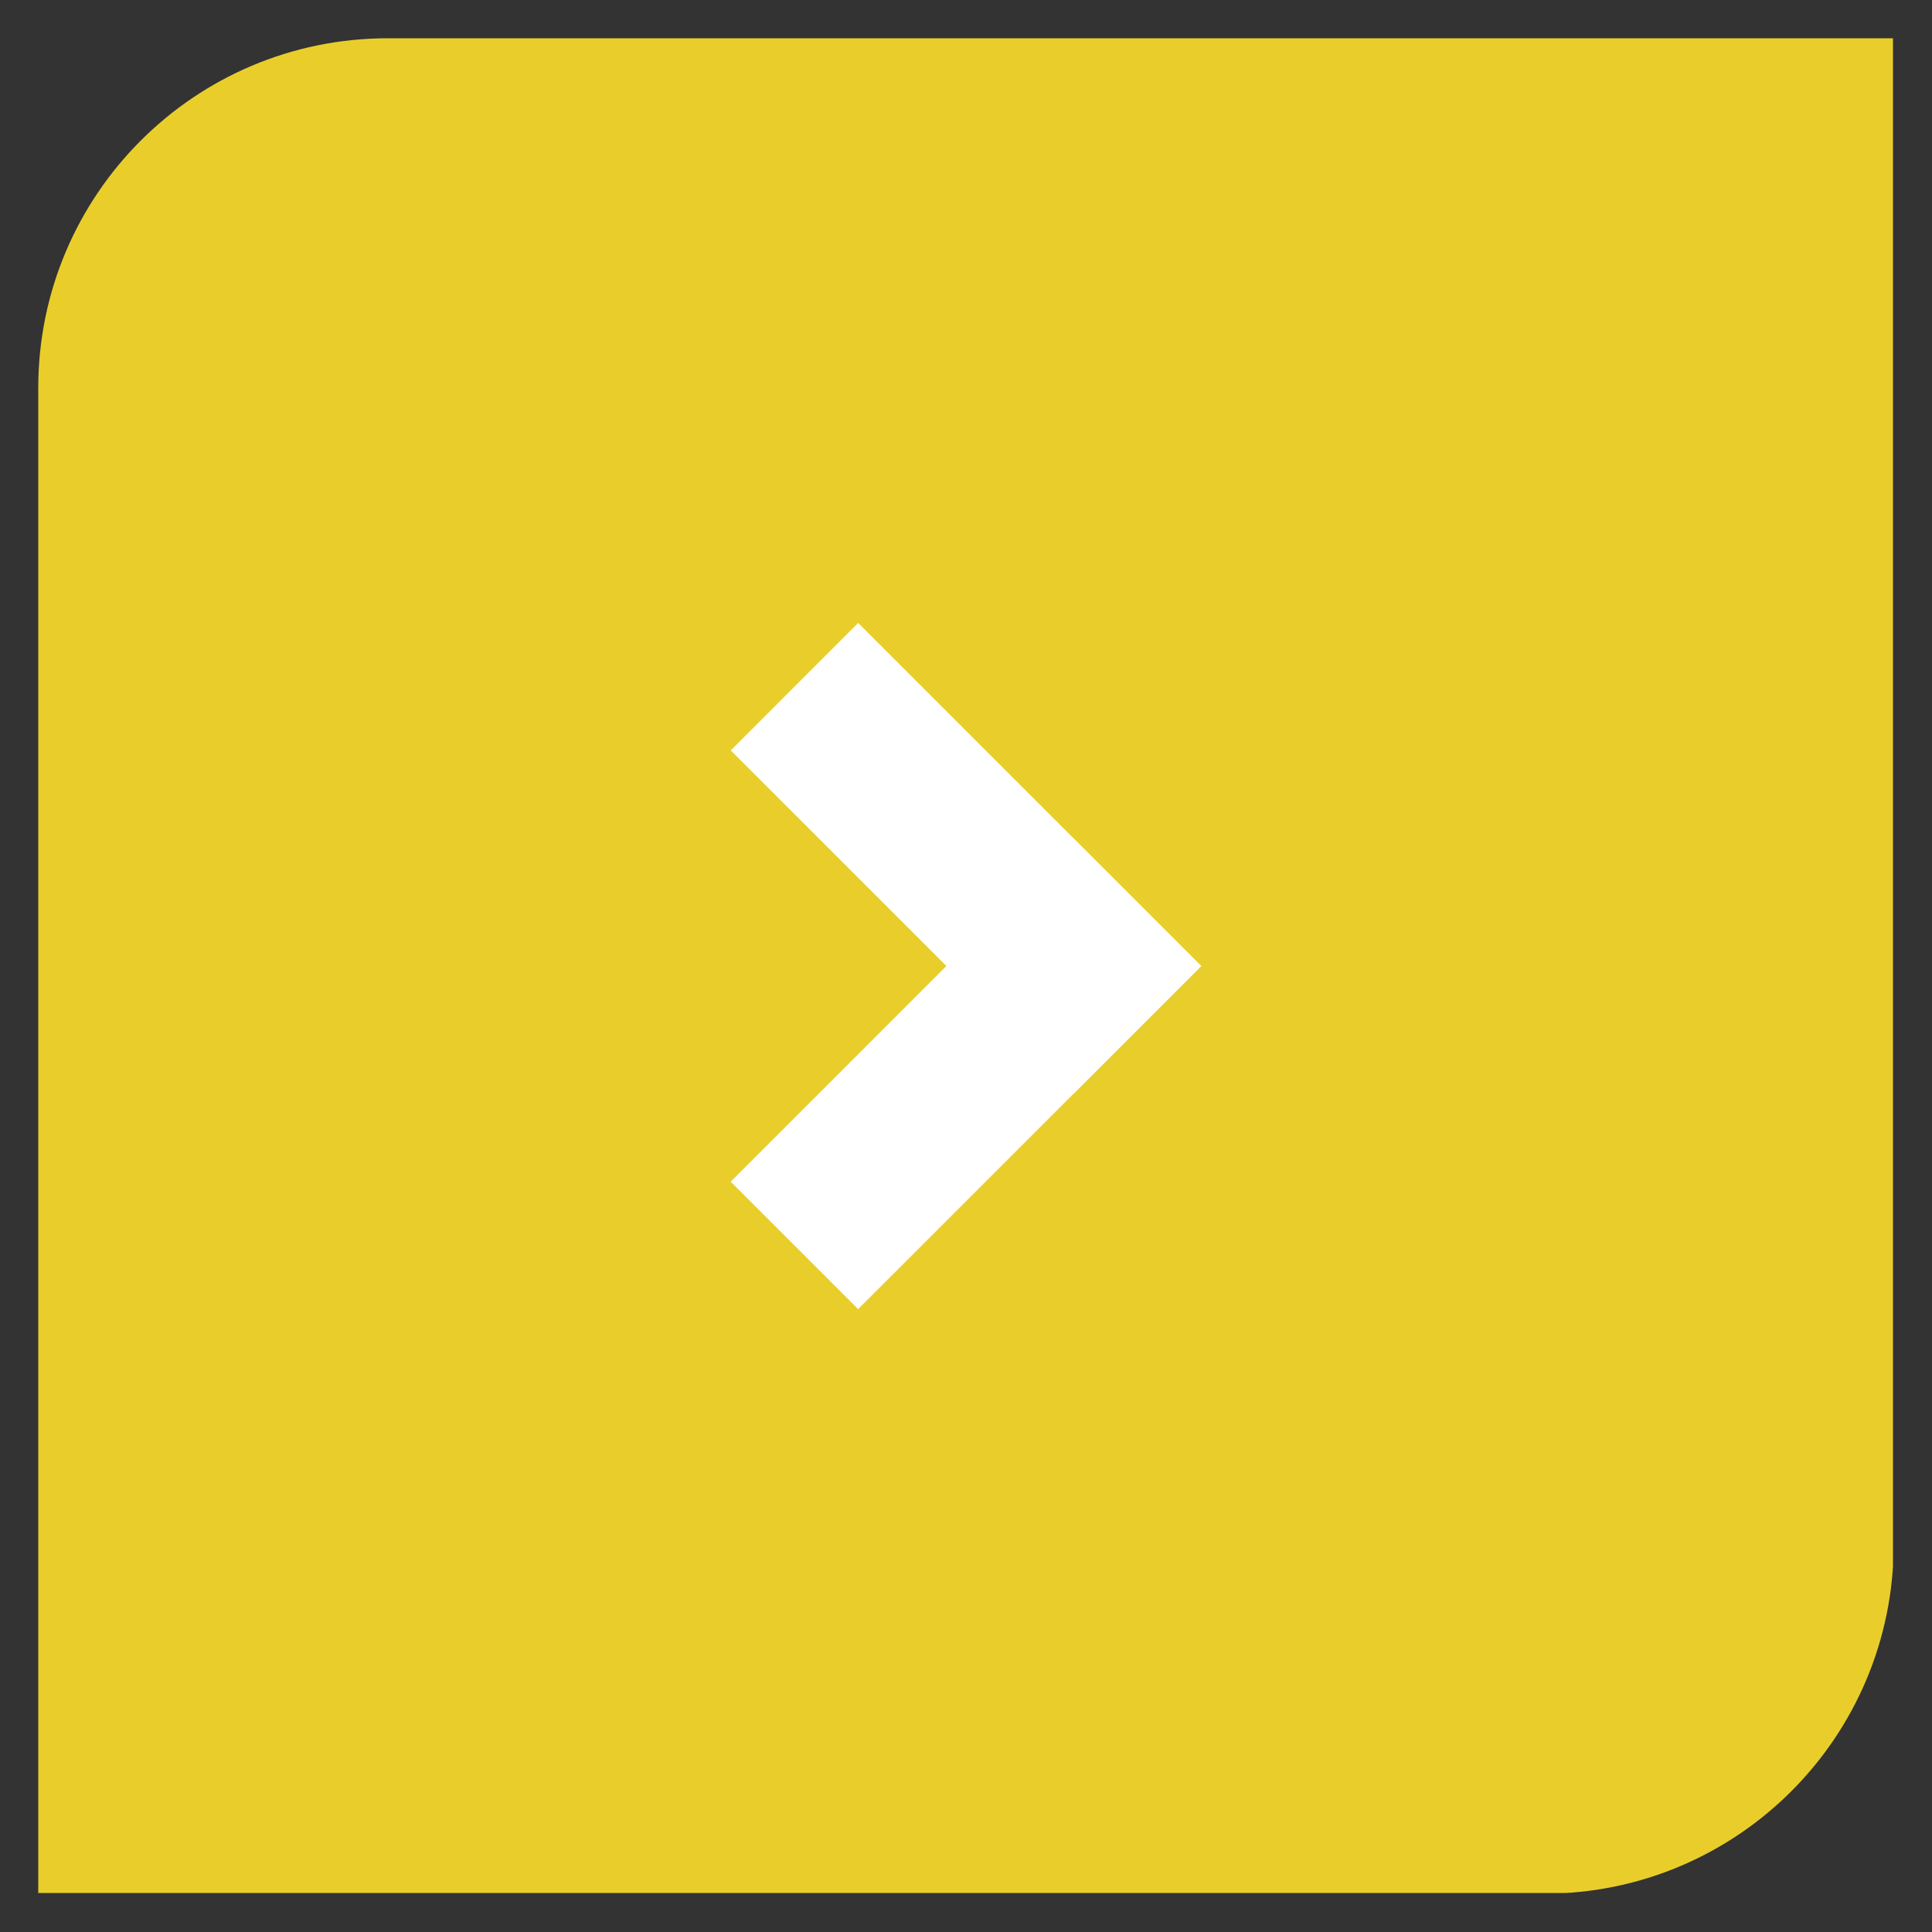 <svg version="1.0" preserveAspectRatio="xMidYMid meet" height="500" viewBox="0 0 375 375" zoomAndPan="magnify" width="500" xmlns:xlink="http://www.w3.org/1999/xlink" xmlns="http://www.w3.org/2000/svg"><rect x="0" y="0" width="375" height="375" fill="#333333" stroke="none"/><defs><clipPath id="57bd03f60f"><path clip-rule="nonzero" d="M 7.426 7.426 L 367.426 7.426 L 367.426 367.426 L 7.426 367.426 Z M 7.426 7.426"></path></clipPath></defs><g clip-path="url(#57bd03f60f)"><path fill-rule="nonzero" fill-opacity="1" d="M 299.688 367.566 L 7.426 367.566 L 7.426 75.309 C 7.426 37.812 37.812 7.426 75.309 7.426 L 367.566 7.426 L 367.566 299.688 C 367.566 337.18 337.18 367.566 299.688 367.566 Z M 299.688 367.566" fill="#e9ce2b"></path></g><path fill-rule="nonzero" fill-opacity="1" d="M 141.844 145.648 L 166.57 120.918 L 233.16 187.508 L 208.434 212.234 Z M 141.844 145.648" fill="#ffffff"></path><path fill-rule="nonzero" fill-opacity="1" d="M 166.559 254.094 L 141.832 229.367 L 208.422 162.777 L 233.148 187.508 Z M 166.559 254.094" fill="#ffffff"></path></svg>